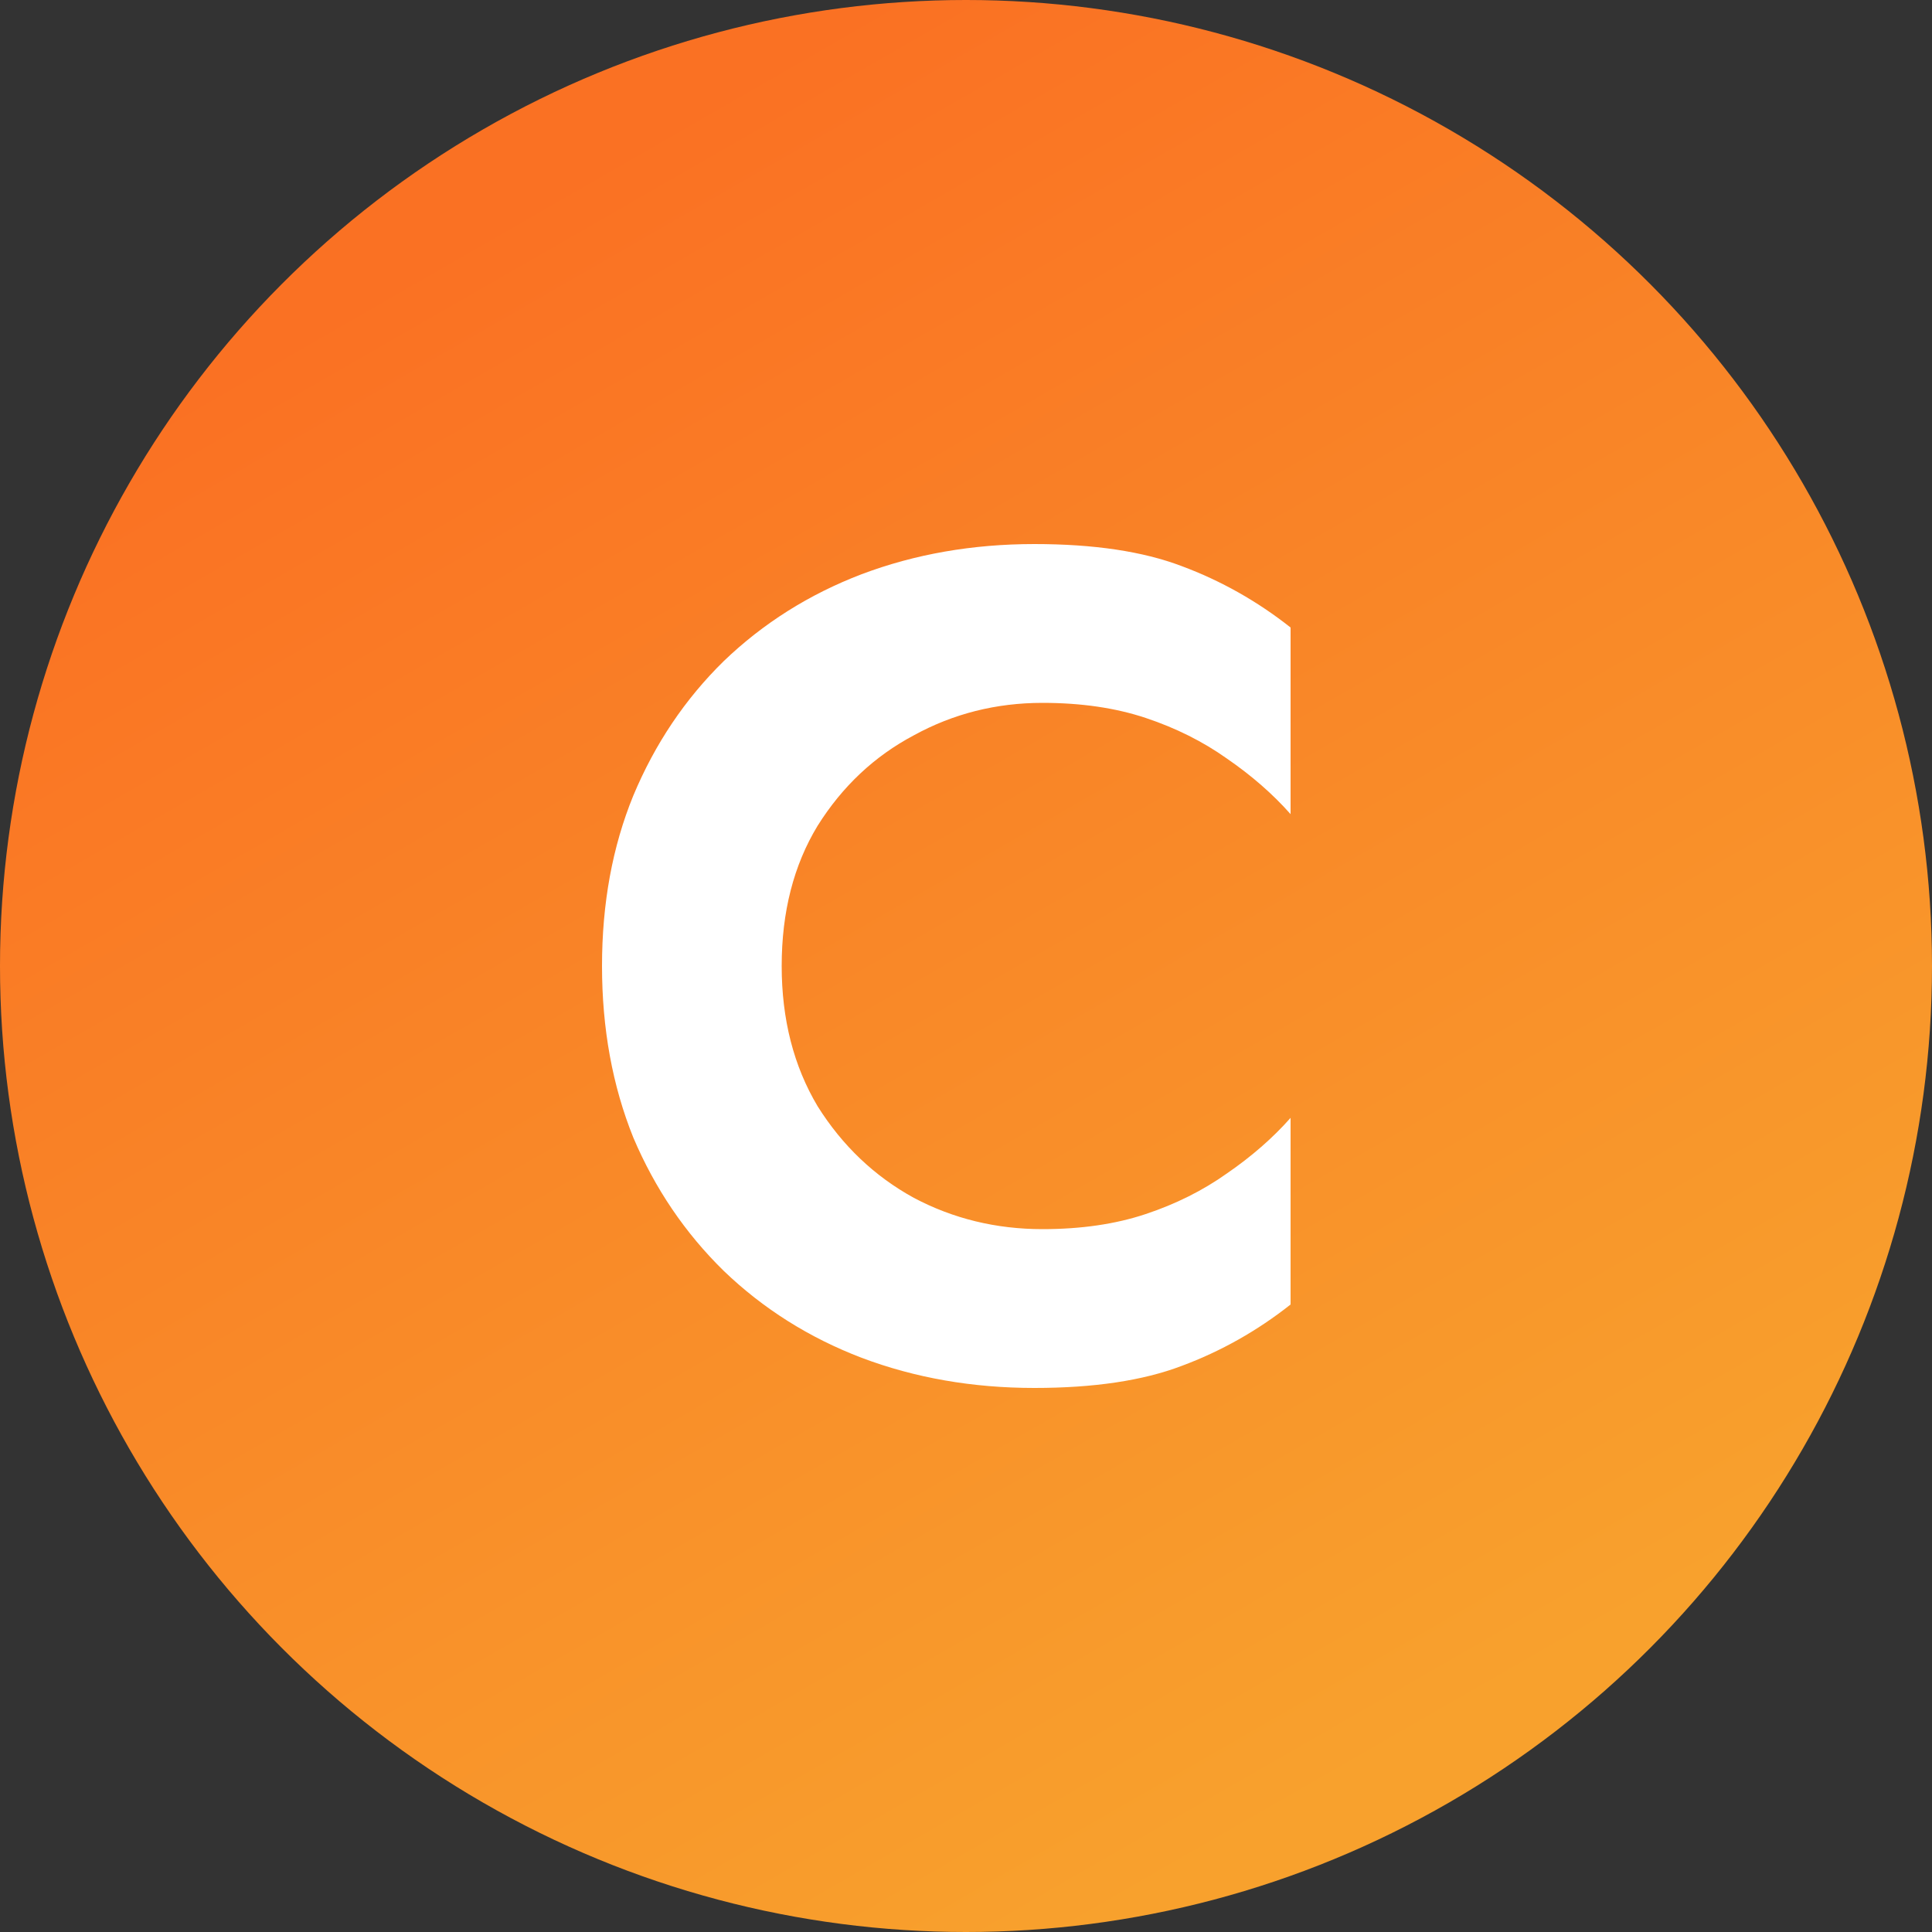 <svg width="100" height="100" viewBox="0 0 100 100" fill="none" xmlns="http://www.w3.org/2000/svg">
<rect x="0" y="0" width="100" height="100" fill="#333333" stroke="none"/>
<circle cx="50" cy="50" r="50" fill="url(#paint0_linear_907_948)"/>
<path d="M40.46 50C40.46 52.76 41.08 55.18 42.32 57.26C43.6 59.3 45.26 60.88 47.3 62C49.34 63.08 51.56 63.62 53.96 63.62C55.96 63.62 57.74 63.36 59.3 62.84C60.86 62.32 62.26 61.62 63.5 60.74C64.78 59.86 65.88 58.9 66.8 57.86V67.52C65.08 68.88 63.2 69.94 61.16 70.7C59.16 71.46 56.62 71.84 53.54 71.84C50.34 71.84 47.36 71.32 44.6 70.28C41.88 69.24 39.5 67.74 37.46 65.78C35.46 63.82 33.9 61.52 32.78 58.88C31.7 56.2 31.16 53.24 31.16 50C31.16 46.76 31.7 43.82 32.78 41.18C33.9 38.5 35.46 36.18 37.46 34.22C39.5 32.26 41.88 30.76 44.6 29.72C47.36 28.68 50.34 28.16 53.54 28.16C56.62 28.16 59.16 28.54 61.16 29.3C63.2 30.06 65.08 31.12 66.8 32.48V42.14C65.88 41.1 64.78 40.14 63.5 39.26C62.26 38.38 60.86 37.68 59.3 37.16C57.74 36.64 55.96 36.38 53.96 36.38C51.56 36.38 49.34 36.94 47.3 38.06C45.26 39.14 43.6 40.7 42.32 42.74C41.08 44.78 40.46 47.2 40.46 50Z" fill="white"/>
<defs>
<linearGradient id="paint0_linear_907_948" x1="26" y1="11" x2="72" y2="91" gradientUnits="userSpaceOnUse">
<stop stop-color="#FA7123"/>
<stop offset="1" stop-color="#F8A12D"/>
</linearGradient>
</defs>
</svg>
